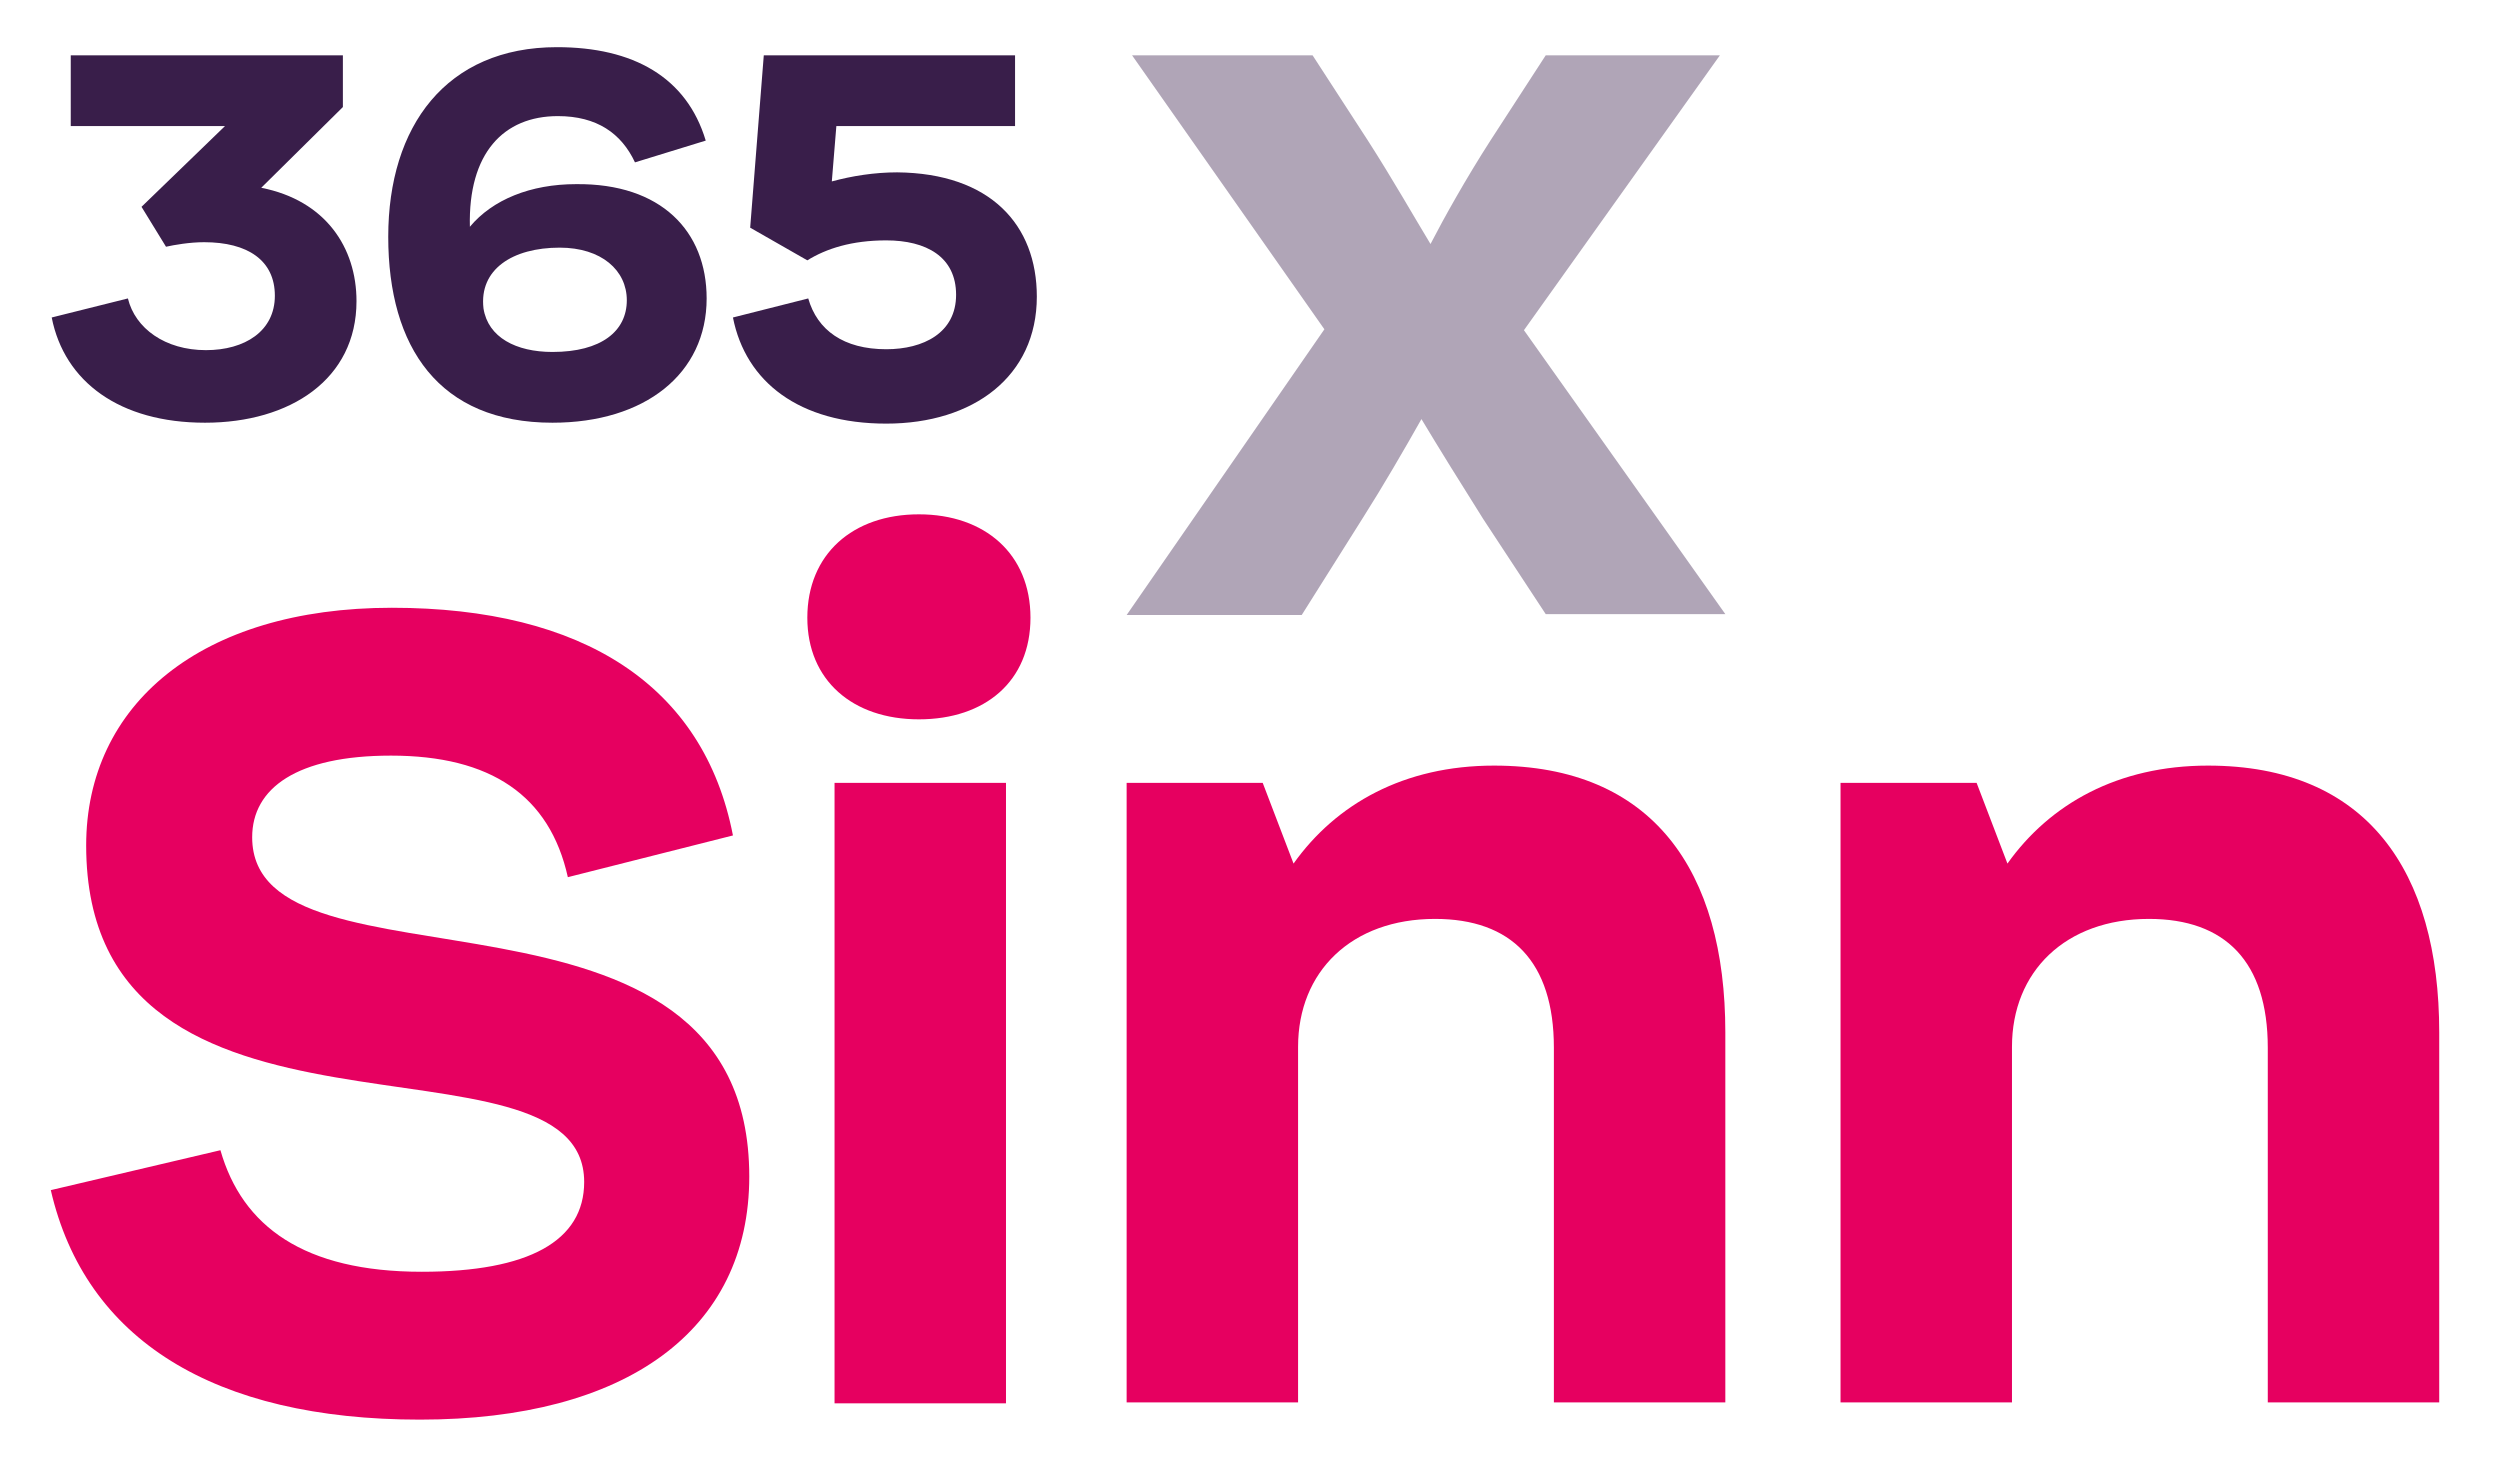 <?xml version="1.0" encoding="utf-8"?>
<!-- Generator: Adobe Illustrator 28.3.0, SVG Export Plug-In . SVG Version: 6.00 Build 0)  -->
<svg version="1.1" id="Ebene_2_00000062152036350318506760000008266915930236031372_"
	 xmlns="http://www.w3.org/2000/svg" xmlns:xlink="http://www.w3.org/1999/xlink" x="0px" y="0px" viewBox="0 0 275.6 160.7"
	 style="enable-background:new 0 0 275.6 160.7;" xml:space="preserve">
<style type="text/css">
	.st0{fill:#391E4A;}
	.st1{fill:#E60060;}
	.st2{fill:#B0A5B7;}
</style>
<g id="Ebene_1-2">
	<g>
		<g>
			<g>
				<path class="st0" d="M39.3,33.2c0,8.6-7.3,13.4-16.7,13.4S7.1,42.1,5.7,35l8.4-2.1c0.8,3.3,4.1,5.7,8.6,5.7c4.3,0,7.6-2.1,7.6-6
					s-3-5.9-7.8-5.9c-1.6,0-3.3,0.3-4.2,0.5l-2.7-4.4l9.2-8.9h-17V6.1h30v5.7l-9,8.9C35.9,22.1,39.3,27.3,39.3,33.2z"/>
				<path class="st0" d="M77.9,32.9c0,8.3-6.8,13.7-17,13.7c-12.5,0-18.1-8.3-18.1-20.5S49.2,5.2,61.4,5.2c8.4,0,14.3,3.3,16.4,10.3
					L70,17.9c-1.5-3.2-4.2-5.1-8.5-5.1c-6,0-9.9,4.1-9.7,12.2c2.5-3,6.7-4.7,11.7-4.7C72.9,20.2,77.9,25.5,77.9,32.9L77.9,32.9z
					 M69.1,33.1c0-3.3-2.8-5.8-7.4-5.8c-5.2,0-8.9,2.4-8.4,6.7c0.5,3.2,3.6,4.8,7.6,4.8C66.3,38.8,69.1,36.5,69.1,33.1z"/>
				<path class="st0" d="M114.3,32.7c0,8.8-7,14-16.6,14S82.2,42.1,80.8,35l8.3-2.1c1,3.5,3.9,5.6,8.6,5.6c4.1,0,7.7-1.8,7.7-6
					s-3.3-6-7.7-6c-3.8,0-6.6,0.9-8.7,2.2l-6.3-3.6l1.5-19h27.7v7.8H92.2L91.7,20c2.2-0.6,4.7-1,7.2-1
					C109.2,19.1,114.3,24.8,114.3,32.7L114.3,32.7z"/>
			</g>
			<g>
				<path class="st1" d="M5.6,131.2l18.7-4.4c2.4,8.4,9.2,13.4,22.2,13.4c11.8,0,17.9-3.4,17.9-9.9c0-18.2-54.9-0.2-54.9-37.1
					c0-15.5,12.6-26.2,33.7-26.2s34.4,8.6,37.6,25.1l-18.2,4.6c-2-9-8.5-13.4-19.5-13.4c-10.4,0-15.3,3.6-15.3,9
					c0,18.5,54.8,1.7,54.8,37.4c0,17-13.6,26.8-36.3,26.8S9.4,147.7,5.6,131.2z"/>
				<path class="st1" d="M89,68.1c0-7,5-11.4,12.3-11.4s12.3,4.4,12.3,11.4s-5,11.2-12.3,11.2S89,75,89,68.1z M92,86.3h18.9v68.4H92
					V86.3z"/>
				<path class="st1" d="M190.2,113.8v40.8h-18.9v-39.1c0-9.5-4.7-14.2-13.1-14.2c-9.2,0-15.1,5.8-15.1,14.1v39.2h-18.9V86.3h15
					l3.4,8.9c4.7-6.6,12.2-10.8,22.1-10.8C182.2,84.4,190.2,96,190.2,113.8L190.2,113.8z"/>
				<path class="st1" d="M268.9,113.8v40.8H250v-39.1c0-9.5-4.7-14.2-13.1-14.2c-9.2,0-15.1,5.8-15.1,14.1v39.2h-18.9V86.3h15
					l3.4,8.9c4.7-6.6,12.2-10.8,22.1-10.8C260.9,84.4,268.9,96,268.9,113.8L268.9,113.8z"/>
			</g>
		</g>
		<path class="st2" d="M190.2,67.7h-19.8l-6.9-10.5c-2.4-3.8-5-8-6.8-11c-1.8,3.2-4.3,7.5-6.4,10.8l-6.8,10.8h-19.3L146,36.3
			L124.8,6.1h19.9l6.1,9.4c2.7,4.2,5.2,8.6,6.9,11.4c1.5-2.9,3.9-7.2,6.6-11.4l6.1-9.4h19.2l-21.6,30.3L190.2,67.7L190.2,67.7z"/>
	</g>
</g>
</svg>
